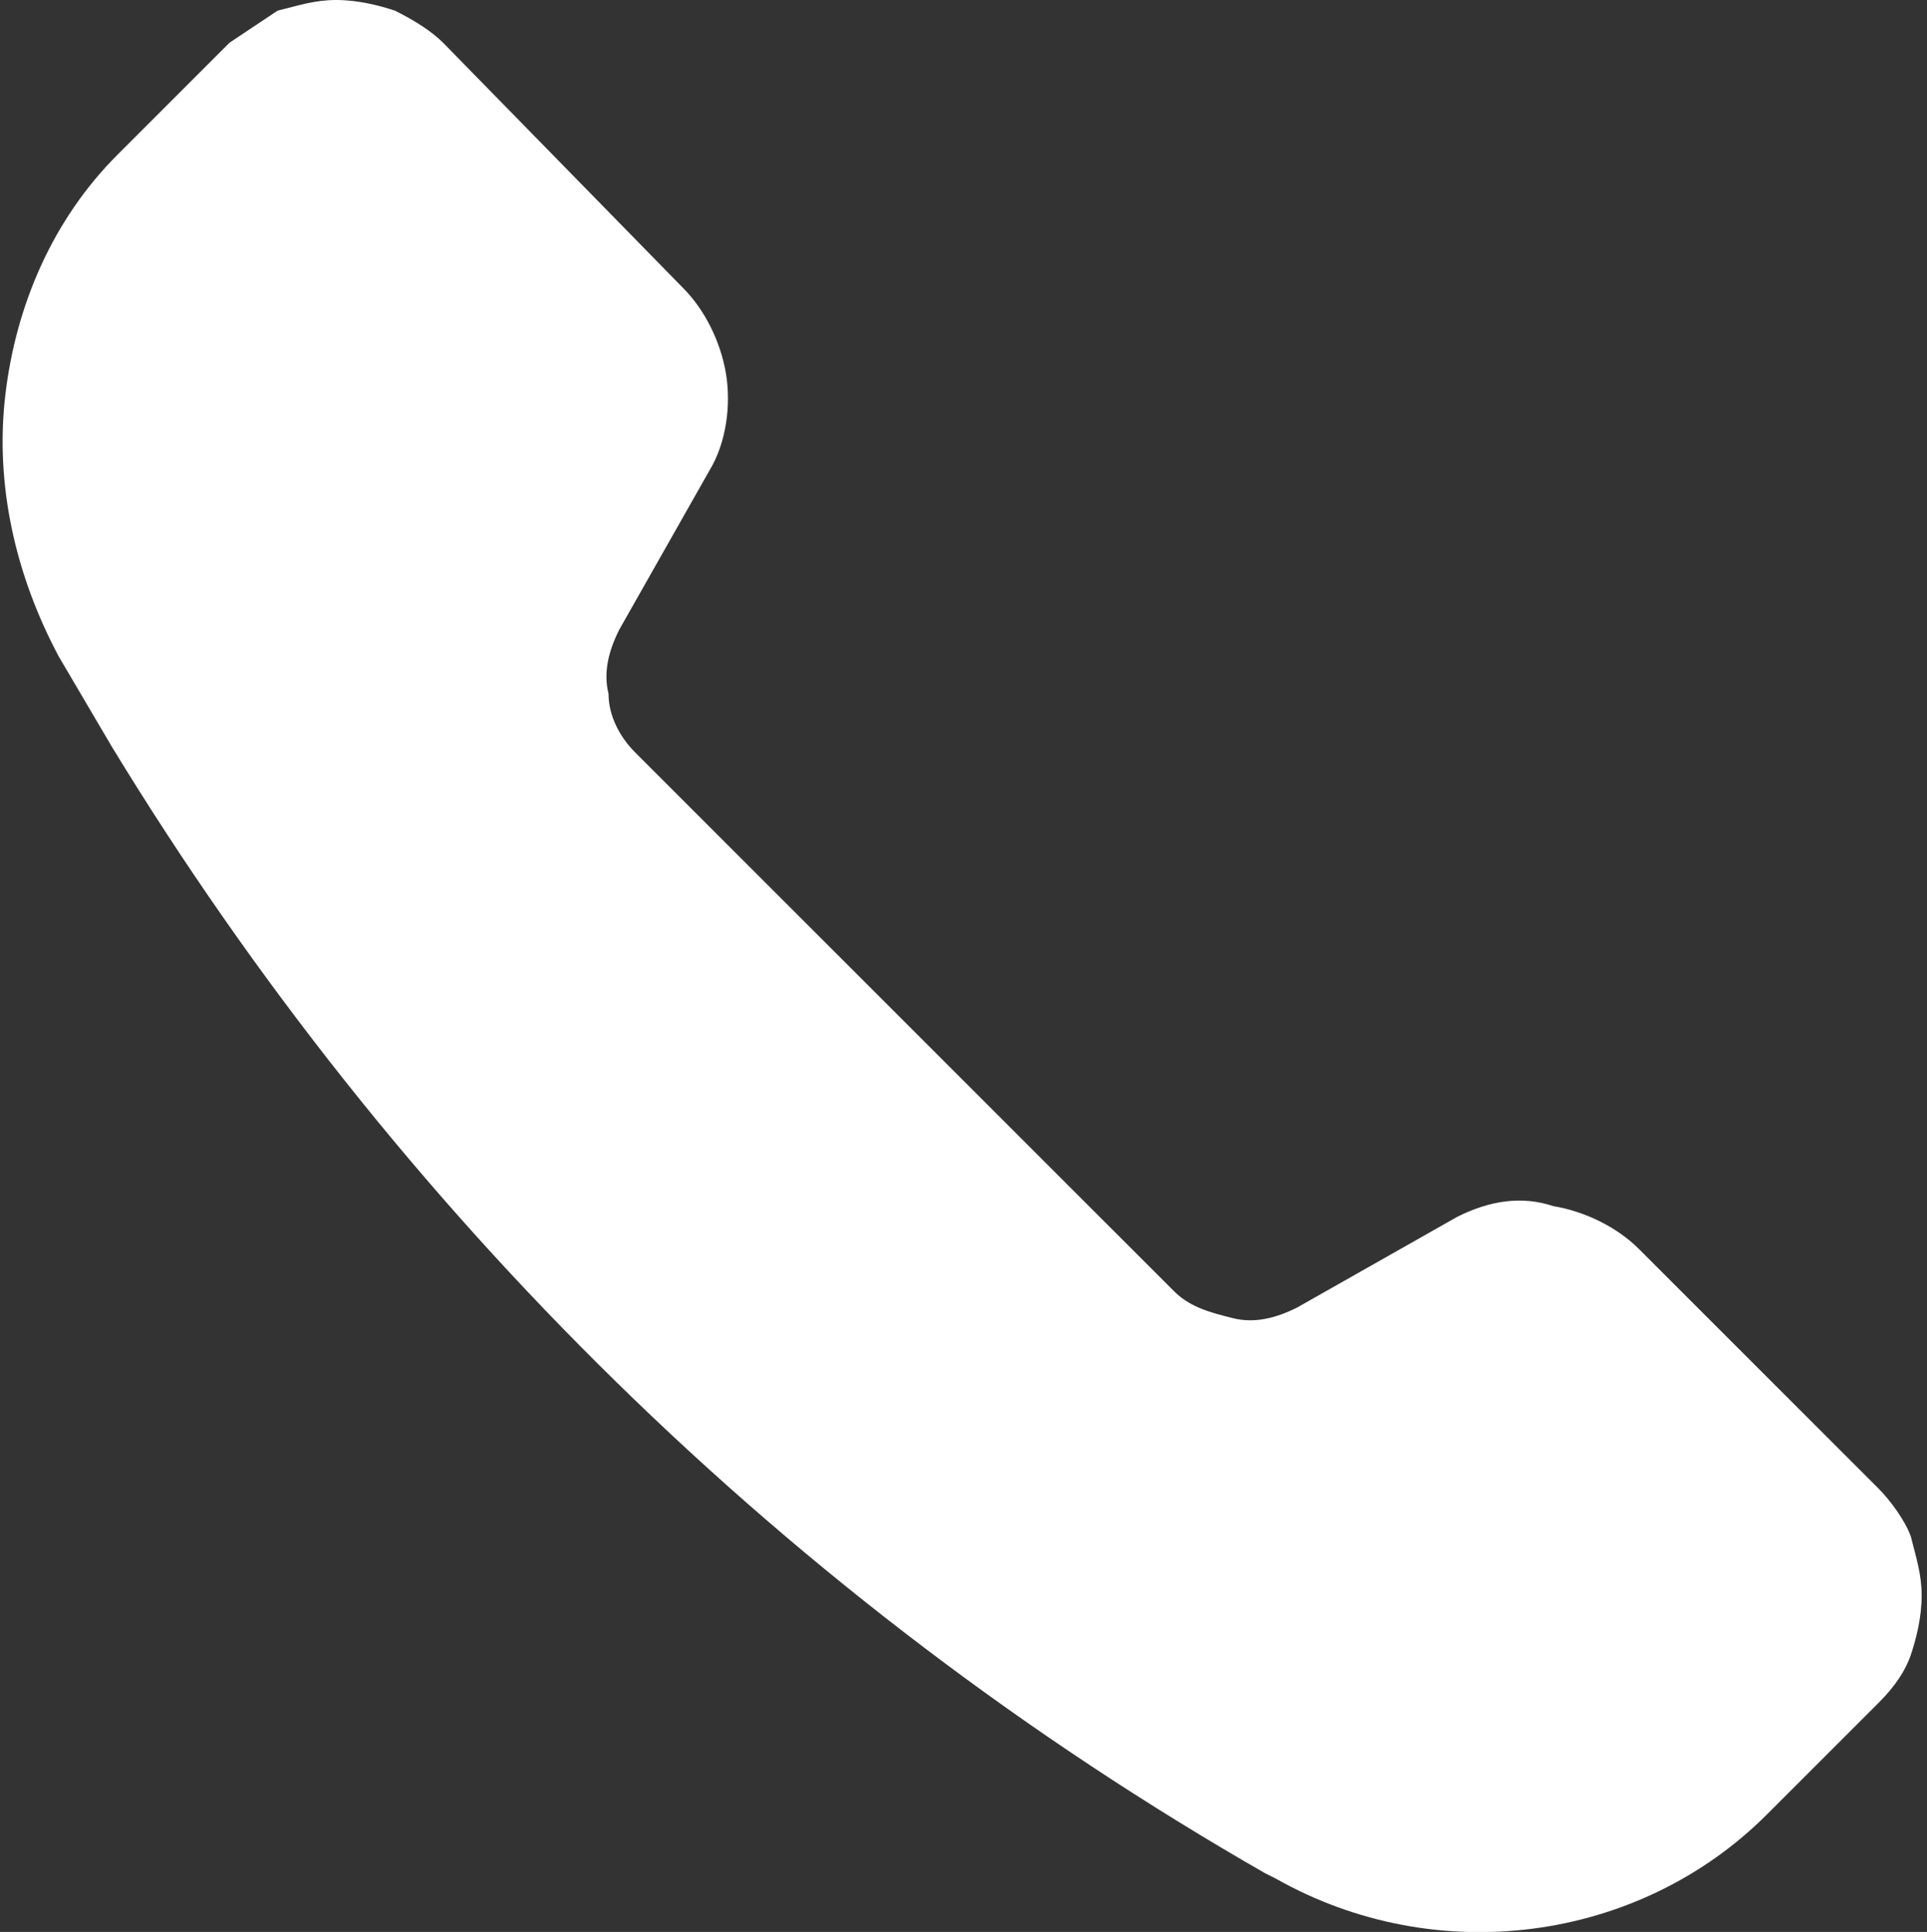 <?xml version="1.0" encoding="utf-8"?>
<!-- Generator: Adobe Illustrator 27.0.0, SVG Export Plug-In . SVG Version: 6.00 Build 0)  -->
<svg version="1.1" id="Camada_1" xmlns="http://www.w3.org/2000/svg" xmlns:xlink="http://www.w3.org/1999/xlink" x="0px" y="0px"
	 viewBox="0 0 36.1 36.2" style="enable-background:new 0 0 36.1 36.2;" xml:space="preserve">
<rect x="0" y="0" width="36.1" height="36.2" fill="#333333" stroke="none"/>
<style type="text/css">
	.st0{clip-path:url(#SVGID_00000028286892529748310140000013234007583247647127_);}
	.st1{fill-rule:evenodd;clip-rule:evenodd;fill:#FFFFFF;}
	.st2{fill:#FFFFFF;}
</style>
<path class="st2" d="M27.3,22.8l-3,1.7c-0.4,0.2-0.8,0.3-1.2,0.2c-0.4-0.1-0.8-0.2-1.1-0.5L11.9,14.1c-0.3-0.3-0.5-0.7-0.5-1.1
	c-0.1-0.4,0-0.8,0.2-1.2l1.7-3c0.3-0.5,0.4-1.2,0.3-1.8c-0.1-0.6-0.4-1.2-0.8-1.6L8.3,0.8C8.1,0.6,7.8,0.4,7.4,0.2
	C7.1,0.1,6.7,0,6.3,0C5.9,0,5.6,0.1,5.2,0.2C4.9,0.4,4.6,0.6,4.3,0.8L2.2,2.9C1,4.1,0.3,5.7,0.1,7.4c-0.2,1.7,0.2,3.4,1,4.9l1,1.7
	C7.4,22.7,14.8,30,23.7,35.1l0.2,0.1c3,1.7,6.8,1.2,9.2-1.2l2.1-2.1c0.3-0.3,0.5-0.6,0.6-0.9c0.1-0.3,0.2-0.7,0.2-1.1
	s-0.1-0.7-0.2-1.1c-0.1-0.3-0.4-0.7-0.6-0.9l-4.5-4.5c-0.4-0.4-1-0.7-1.6-0.8C28.5,22.4,27.9,22.5,27.3,22.8z"/>
</svg>

